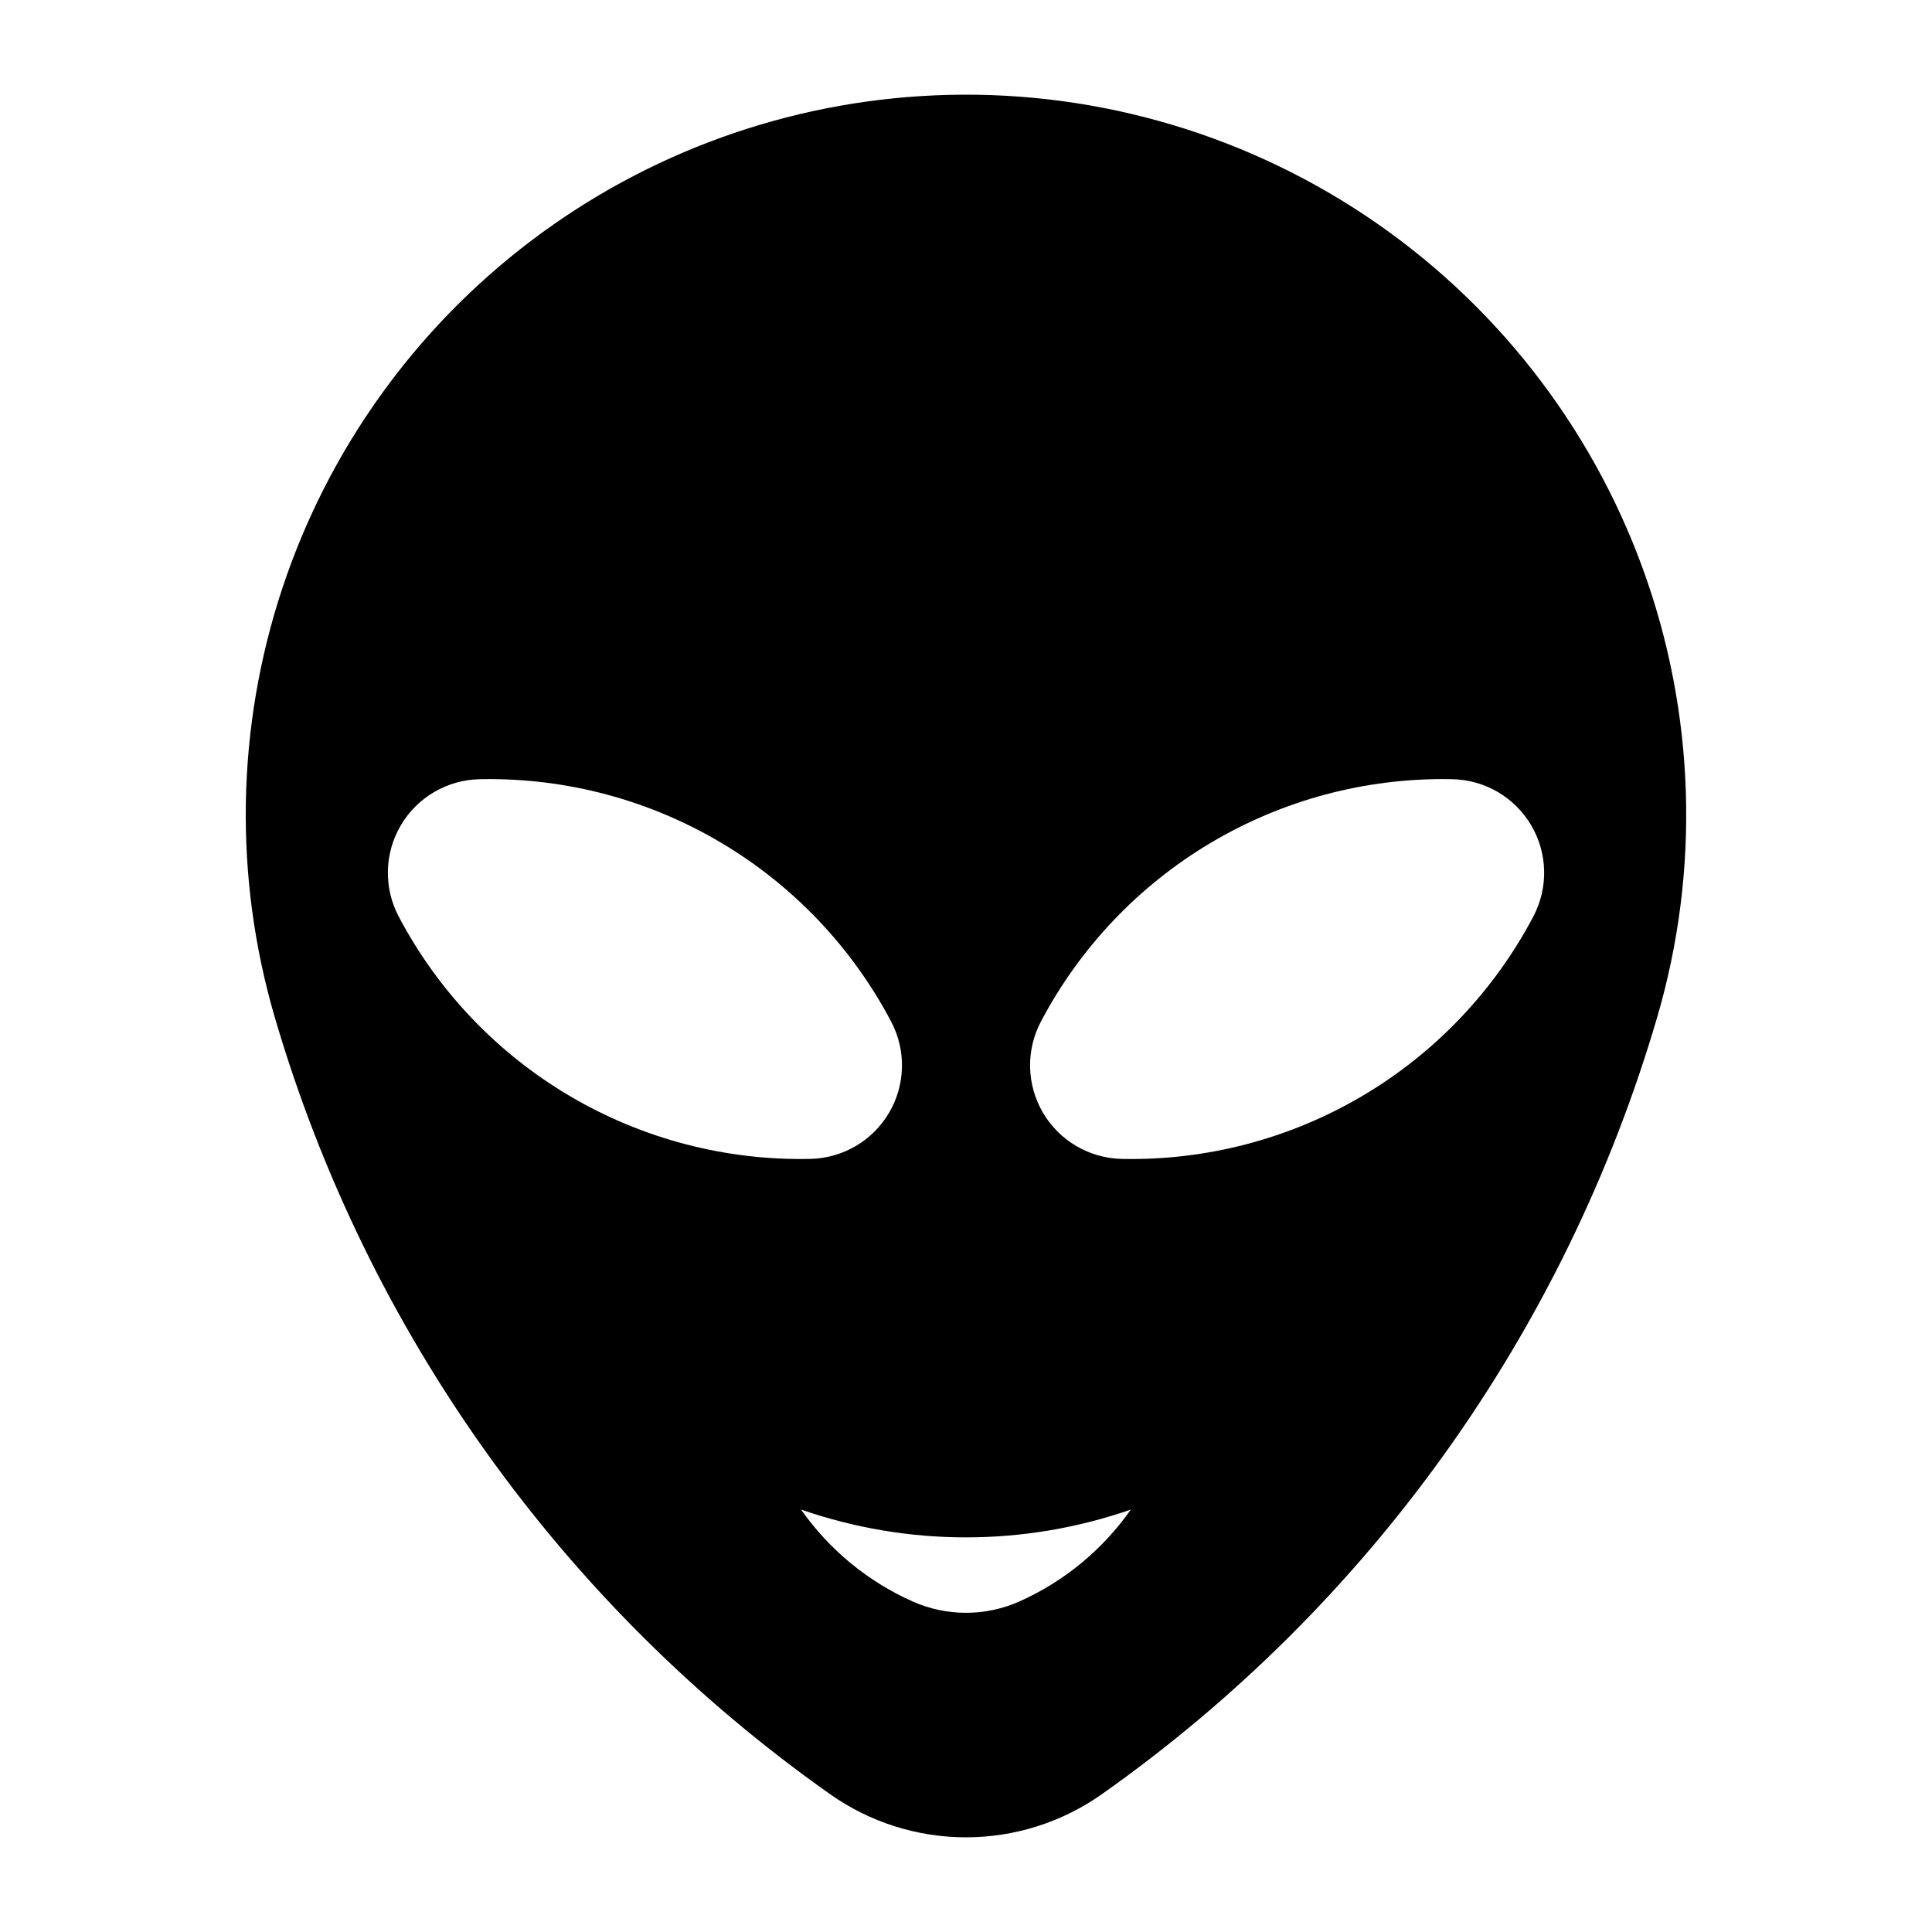 <?xml version="1.0" encoding="UTF-8"?>
<!-- Uploaded to: ICON Repo, www.svgrepo.com, Generator: ICON Repo Mixer Tools -->
<svg fill="#000000" width="800px" height="800px" version="1.1" viewBox="144 144 512 512" xmlns="http://www.w3.org/2000/svg">
 <path d="m391.52 169.28c-38.668 1.715-75.898 15.148-106.75 38.512-30.855 23.367-53.879 55.562-66.016 92.312-12.137 36.754-12.812 76.328-1.941 113.47 24.387 83.297 76.262 155.88 147.18 205.91 10.535 7.434 23.109 11.426 36 11.426 12.895 0 25.469-3.992 36-11.426 70.922-50.035 122.8-122.62 147.18-205.91 11.418-38.996 10.09-80.617-3.789-118.81-13.879-38.191-39.582-70.957-73.371-93.527-33.789-22.57-73.898-33.766-114.49-31.961zm-119.53 181.2c22.211-0.309 44.07 5.535 63.164 16.879 19.094 11.348 34.676 27.754 45.027 47.406 4.004 7.609 3.781 16.746-0.586 24.152-4.367 7.406-12.258 12.023-20.852 12.203-22.363 0.48-44.414-5.277-63.684-16.629-19.27-11.352-34.996-27.848-45.418-47.637-4.004-7.606-3.785-16.742 0.582-24.148 4.363-7.402 12.25-12.023 20.844-12.207 0.305-0.008 0.609-0.016 0.91-0.02zm256.01 0h0.02c0.305 0.004 0.609 0.012 0.914 0.02 8.594 0.184 16.48 4.801 20.848 12.207 4.363 7.406 4.586 16.543 0.582 24.148-10.422 19.793-26.156 36.293-45.43 47.641-19.273 11.352-41.332 17.109-63.695 16.625-8.59-0.191-16.469-4.812-20.828-12.215-4.359-7.406-4.578-16.539-0.578-24.141 10.348-19.652 25.93-36.059 45.027-47.406 19.094-11.344 40.953-17.188 63.16-16.879zm-171.71 193.57c28.301 9.824 59.086 9.824 87.391 0-7.453 10.633-17.648 19.043-29.5 24.34-9.023 4.027-19.336 4.027-28.359 0-11.867-5.293-22.074-13.703-29.531-24.34z"/>
</svg>